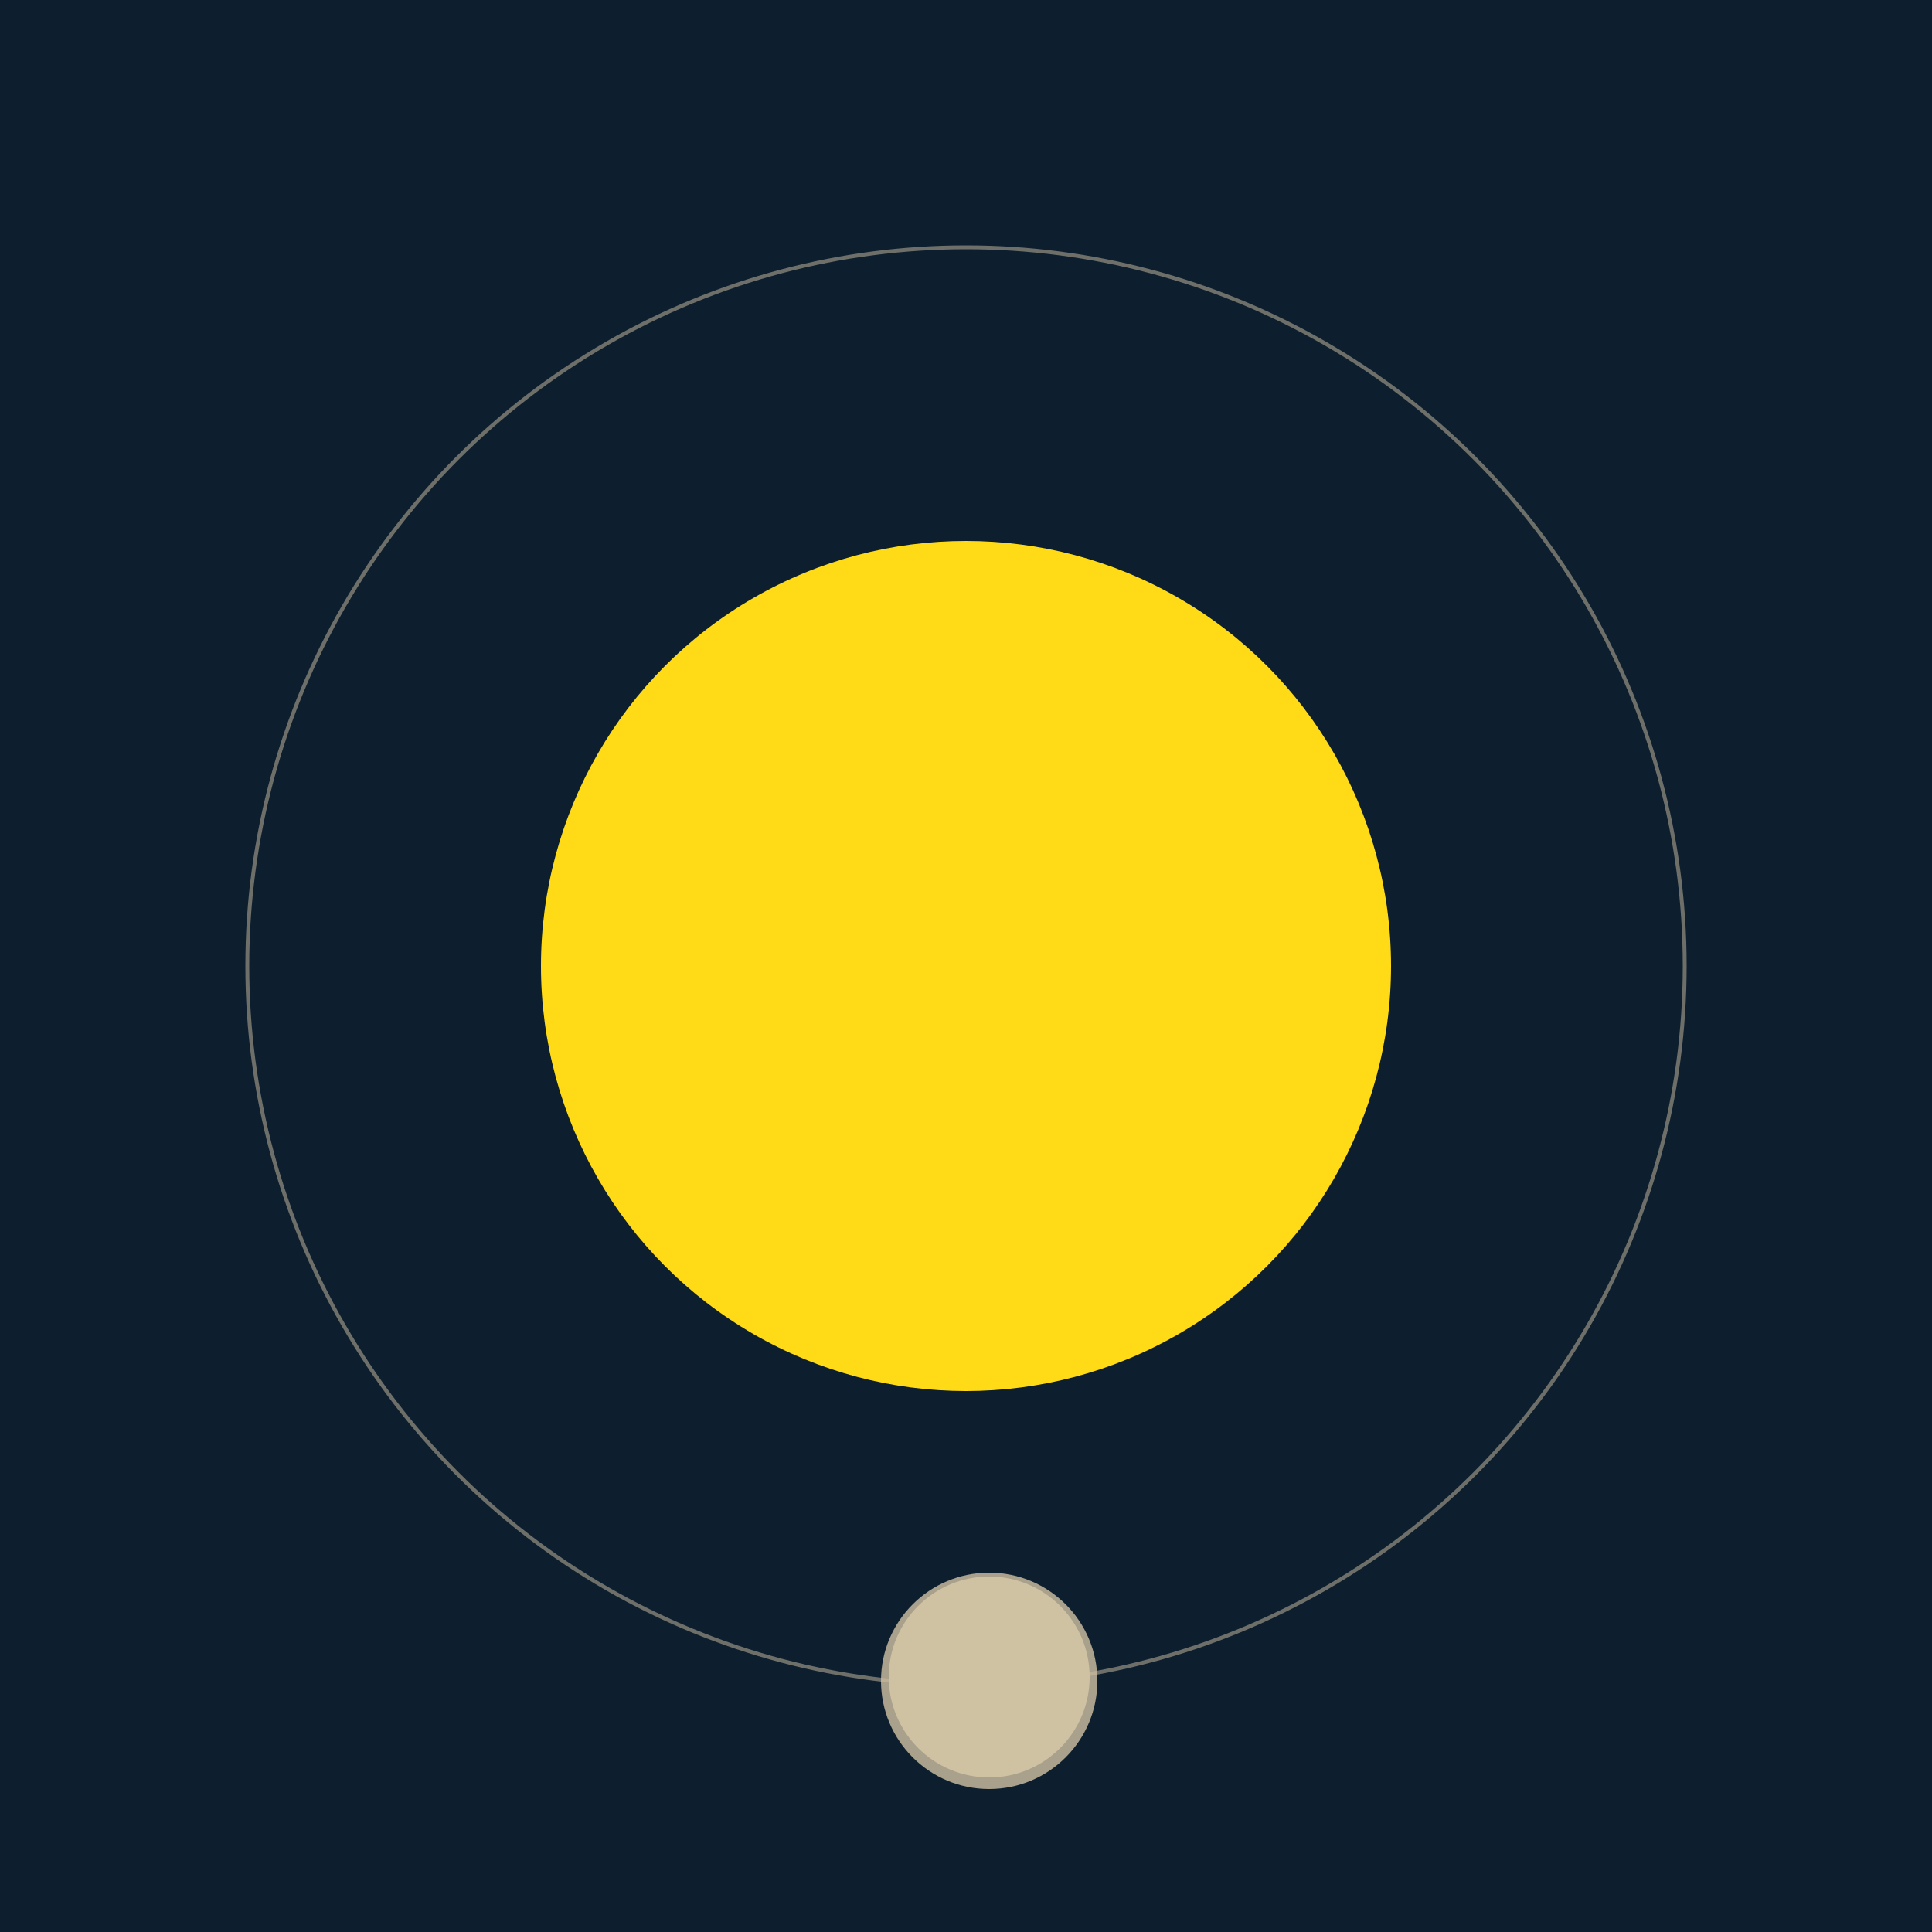 <svg width="500" height="500" viewBox="0 0 500 500" xmlns="http://www.w3.org/2000/svg"><rect width="500" height="500" fill="#0D1F2F"></rect><circle cx="250" cy="250" r="110" fill="#FFDA17"/><circle cx="250" cy="250" r="186" fill="none" stroke="rgba(207,193,163,0.5)"/><g><circle cx="256" cy="434" r="26" fill="rgb(207,193,163)"/><circle cx="256" cy="435" r="28" fill-opacity="0.8" fill="rgb(207,193,163)"/><animateTransform attributeName="transform" type="rotate" from="0 250 250" to="360 250 250" dur="9s" repeatCount="indefinite"></animateTransform></g></svg>